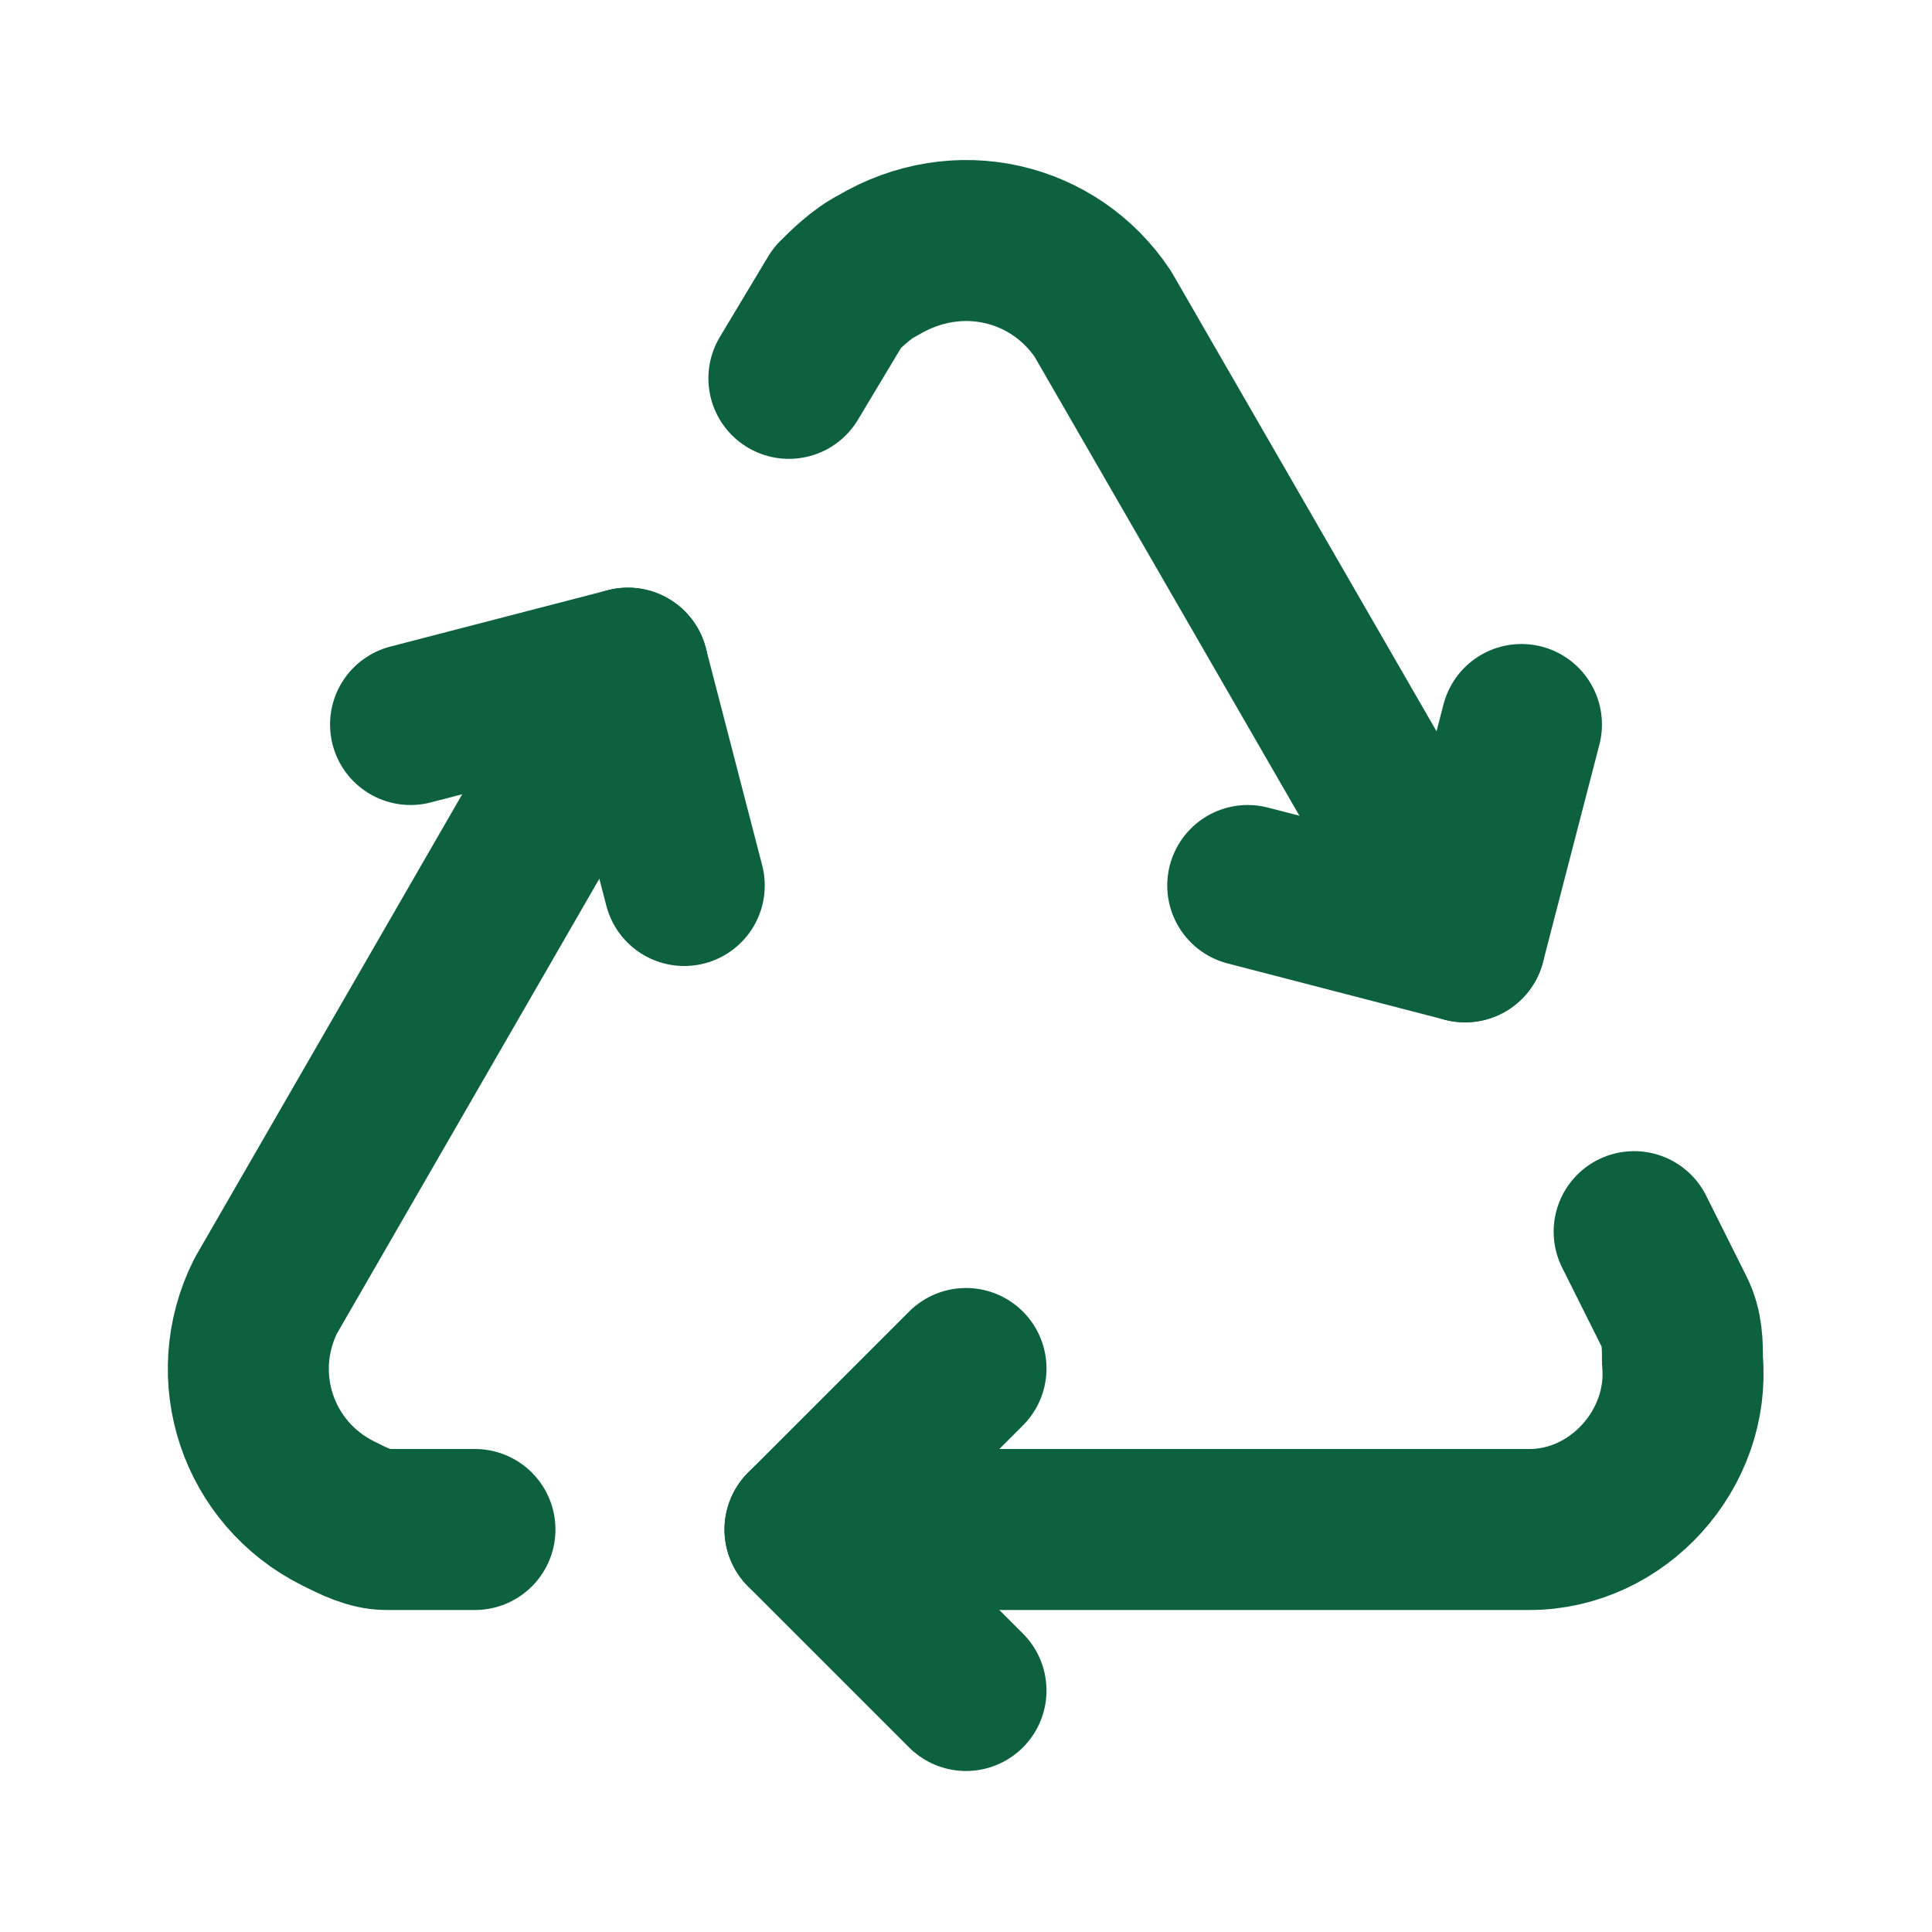 <?xml version="1.0" encoding="UTF-8"?>
<svg id="Layer_1" xmlns="http://www.w3.org/2000/svg" version="1.1" viewBox="0 0 24 24">
  <!-- Generator: Adobe Illustrator 29.8.1, SVG Export Plug-In . SVG Version: 2.1.1 Build 2)  -->
  <defs>
    <style>
      .st0, .st1 {
        fill: none;
      }

      .st1 {
        stroke: #0d613f;
        stroke-linecap: round;
        stroke-linejoin: round;
        stroke-width: 2px;
      }
    </style>
  </defs>
  <path class="st0" d="M0,0h24v24H0V0Z"/>
  <path class="st1" d="M12,17l-2,2,2,2"/>
  <path class="st1" d="M10,19h9c1.1,0,2-1,1.9-2.1,0-.2,0-.4-.1-.6l-.5-1"/>
  <path class="st1" d="M8.5,11l-.7-2.7-2.7.7"/>
  <path class="st1" d="M7.8,8.3l-4.5,7.8c-.5,1-.1,2.2.9,2.7.2.1.4.2.6.2h1.1"/>
  <path class="st1" d="M15.5,11l2.7.7.7-2.7"/>
  <path class="st1" d="M18.2,11.7l-4.5-7.8c-.6-.9-1.8-1.2-2.8-.6-.2.1-.4.3-.5.4l-.6,1"/>
</svg>